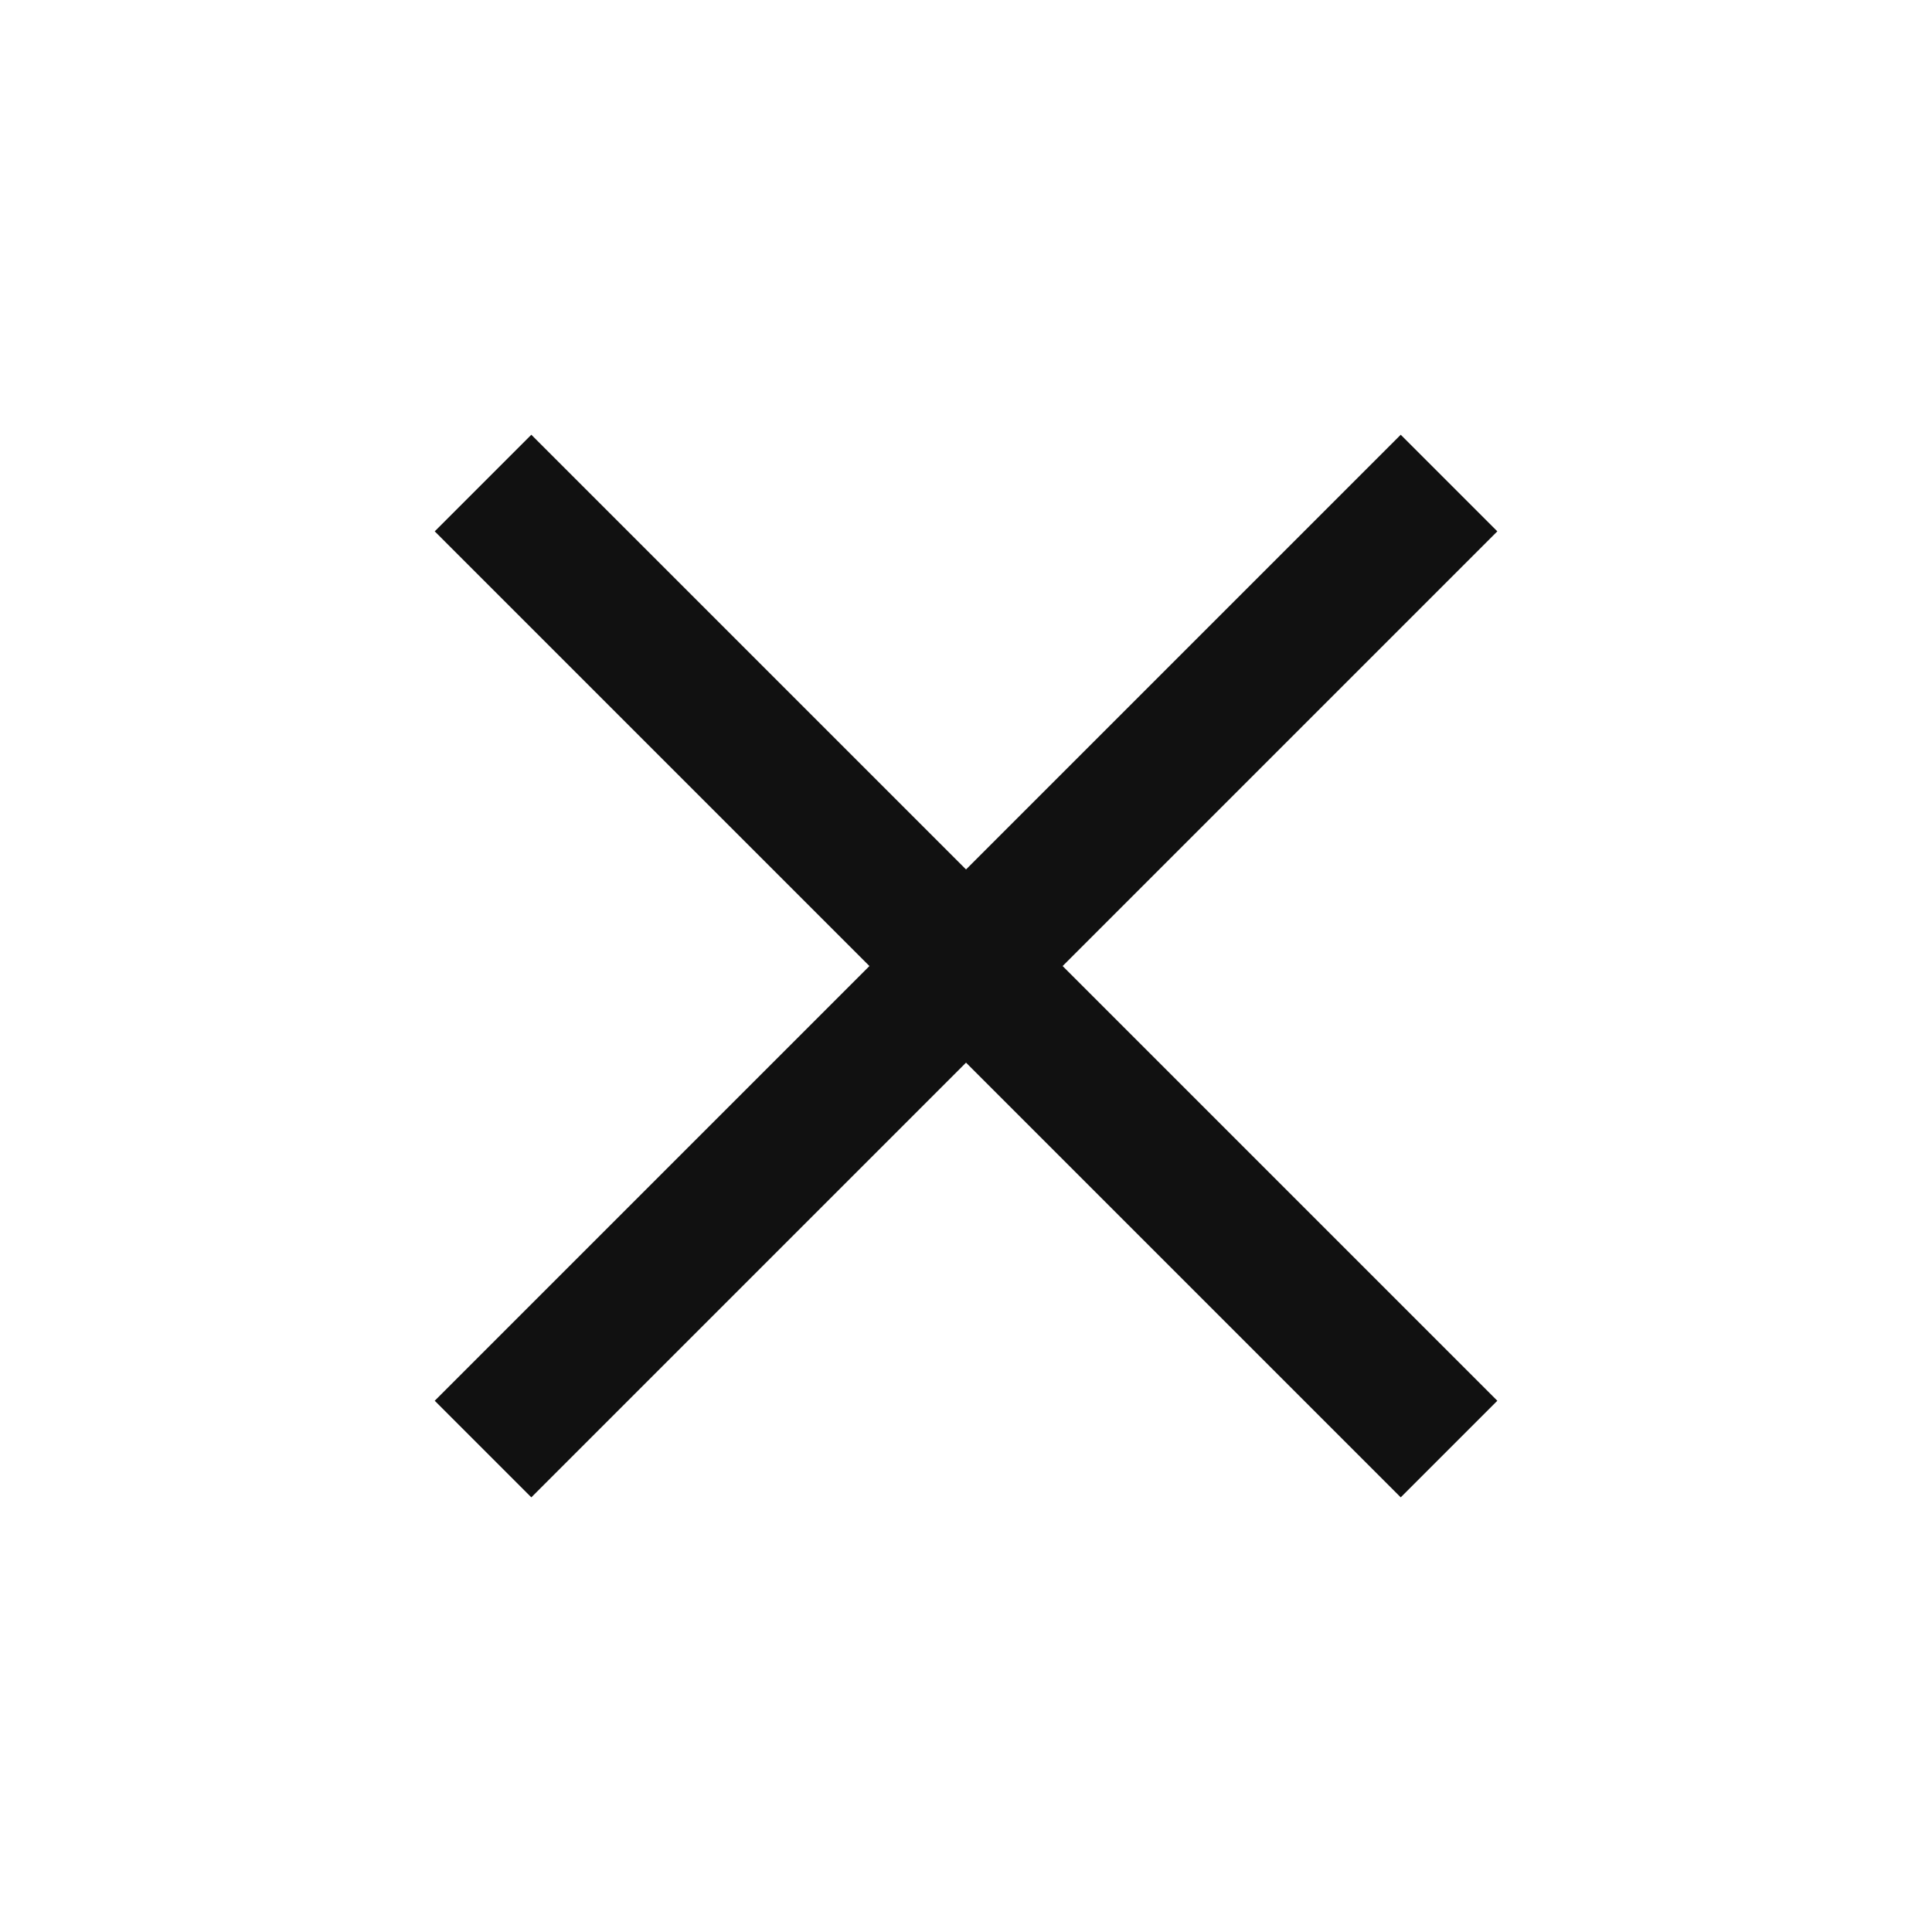 <svg xmlns="http://www.w3.org/2000/svg" width="28.284" height="28.284">
    <path data-name="합치기 1" d="M5315-2458v-9h-9v-2h9v-9h2v9h9v2h-9v9z" transform="rotate(45 -331.14 -7626.837)" style="fill:#111"/>
</svg>
